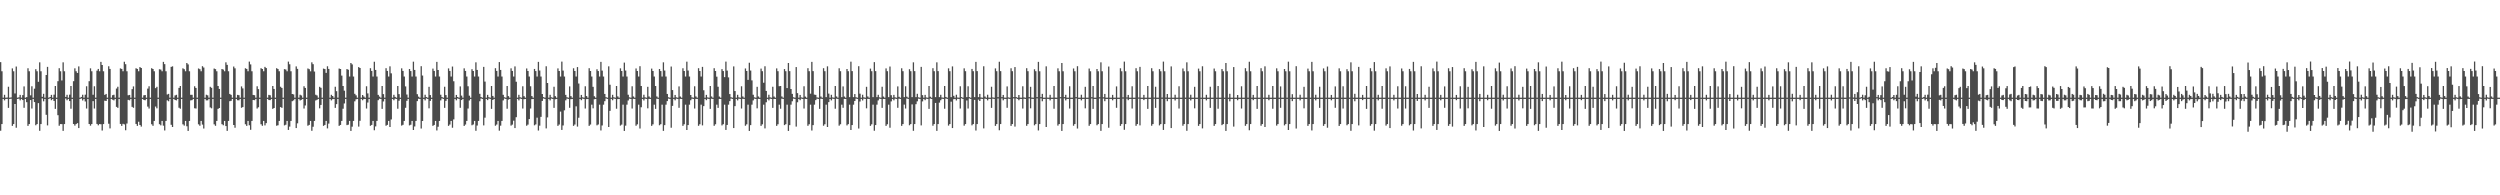 <?xml version="1.0" encoding="UTF-8"?>
<svg xmlns="http://www.w3.org/2000/svg" width="1920" height="150">
  <path d="M0 47.704h1v52.679H0zM1 54.712h1v40.576H1zM2 74.986h1v1.000H2zM3 72.812h1v4.275H3zM4 74.998h1v1.000H4zM5 74.913h1v1.000H5zM6 66.618h1v16.200H6zM7 74.991h1v1.000H7zM8 74.806h1v1.000H8zM9 52.526h1v44.163H9zM10 54.712h1v40.577H10zM11 71.789h1v8.063H11zM12 51.115h1v46.981H12zM13 74.990h1v1.000H13zM14 74.753h1v1.000H14zM15 72.845h1v4.235H15zM16 74.998h1v1.000H16zM17 73.060h1v3.805H17zM18 66.340h1v16.466H18zM19 74.991h1v1.000H19zM20 74.615h1v3.881H20zM21 52.414h1v44.270H21zM22 54.712h1v40.577H22zM23 73.220h1v3.634H23zM24 66.249h1v17.101H24zM25 74.991h1v1.000H25zM26 68.116h1v10.289H26zM27 53.132h1v43.076H27zM28 54.713h1v40.576H28zM29 62.805h1v16.419H29zM30 47.868h1v52.606H30zM31 54.712h1v40.576H31zM32 74.362h1v1.204H32zM33 72.054h1v5.770H33zM34 74.997h1v1.000H34zM35 57.607h1v30.554H35zM36 51.365h1v44.950H36zM37 74.991h1v1.000H37zM38 74.484h1v1.000H38zM39 72.835h1v4.116H39zM40 74.998h1v1.000H40zM41 72.716h1v4.784H41zM42 66.060h1v17.529H42zM43 74.991h1v1.000H43zM44 62.368h1v26.082H44zM45 52.383h1v44.167H45zM46 54.712h1v40.577H46zM47 61.795h1v33.537H47zM48 47.887h1v52.620H48zM49 54.713h1v40.575H49zM50 74.456h1v1.223H50zM51 72.822h1v4.190H51zM52 74.998h1v1.000H52zM53 72.690h1v4.926H53zM54 66.051h1v17.463H54zM55 74.991h1v1.000H55zM56 62.357h1v32.857H56zM57 52.457h1v43.999H57zM58 54.712h1v40.577H58zM59 55.992h1v38.589H59zM60 50.974h1v47.358H60zM61 74.992h1v1.000H61zM62 74.420h1v1.223H62zM63 72.765h1v4.381H63zM64 74.998h1v1.000H64zM65 72.705h1v5.217H65zM66 66.249h1v17.101H66zM67 74.991h1v1.000H67zM68 62.355h1v32.856H68zM69 52.499h1v44.006H69zM70 54.713h1v40.576H70zM71 72.747h1v4.905H71zM72 66.262h1v17.090H72zM73 74.991h1v1.000H73zM74 54.293h1v40.868H74zM75 52.956h1v43.312H75zM76 54.712h1v40.578H76zM77 47.538h1v47.886H77zM78 49.938h1v50.323H78zM79 54.712h1v40.575H79zM80 72.856h1v4.471H80zM81 72.155h1v5.409H81zM82 74.998h1v1.000H82zM83 50.876h1v44.143H83zM84 52.929h1v45.675H84zM85 74.991h1v1.000H85zM86 73.120h1v3.440H86zM87 72.776h1v4.326H87zM88 74.998h1v1.000H88zM89 68.008h1v14.047H89zM90 66.618h1v16.200H90zM91 74.992h1v1.000H91zM92 52.526h1v42.635H92zM93 52.956h1v43.733H93zM94 54.712h1v40.384H94zM95 47.412h1v48.105H95zM96 49.283h1v50.738H96zM97 54.711h1v40.155H97zM98 73.169h1v3.531H98zM99 72.914h1v4.136H99zM100 74.998h1v1.000H100zM101 68.474h1v13.613H101zM102 66.340h1v16.466H102zM103 74.992h1v1.000H103zM104 52.414h1v42.754H104zM105 52.941h1v43.743H105zM106 54.712h1v38.775H106zM107 51.522h1v44.490H107zM108 52.247h1v44.959H108zM109 74.991h1v1.000H109zM110 73.197h1v3.534H110zM111 72.965h1v4.054H111zM112 74.998h1v1.000H112zM113 68.064h1v13.828H113zM114 66.262h1v17.090H114zM115 74.991h1v1.000H115zM116 52.367h1v43.058H116zM117 52.973h1v43.664H117zM118 54.712h1v38.155H118zM119 67.676h1v14.130H119zM120 66.653h1v16.545H120zM121 74.991h1v1.000H121zM122 53.202h1v42.208H122zM123 53.433h1v42.838H123zM124 54.713h1v38.155H124zM125 47.500h1v49.014H125zM126 49.259h1v50.921H126zM127 54.712h1v38.156H127zM128 72.529h1v4.547H128zM129 72.077h1v5.685H129zM130 74.998h1v1.000H130zM131 51.345h1v44.505H131zM132 50.958h1v46.575H132zM133 74.992h1v1.000H133zM134 73.266h1v3.529H134zM135 72.816h1v4.272H135zM136 74.998h1v1.000H136zM137 67.497h1v15.235H137zM138 66.051h1v17.463H138zM139 74.991h1v1.000H139zM140 52.457h1v43.031H140zM141 53.158h1v43.298H141zM142 54.712h1v38.156H142zM143 48.371h1v48.585H143zM144 49.480h1v51.101H144zM145 54.713h1v38.155H145zM146 72.791h1v4.328H146zM147 72.822h1v4.087H147zM148 74.998h1v1.000H148zM149 66.249h1v16.896H149zM150 67.536h1v15.814H150zM151 74.991h1v1.000H151zM152 52.583h1v42.917H152zM153 53.130h1v43.443H153zM154 54.713h1v38.155H154zM155 50.823h1v44.861H155zM156 51.877h1v46.813H156zM157 74.991h1v1.000H157zM158 72.763h1v4.365H158zM159 73.225h1v3.841H159zM160 74.998h1v1.000H160zM161 66.653h1v15.858H161zM162 67.410h1v15.788H162zM163 74.991h1v1.000H163zM164 52.643h1v42.858H164zM165 53.082h1v43.526H165zM166 54.713h1v38.155H166zM167 66.060h1v17.529H167zM168 68.317h1v14.629H168zM169 74.991h1v1.000H169zM170 52.971h1v42.397H170zM171 53.450h1v42.753H171zM172 54.712h1v38.156H172zM173 47.887h1v48.936H173zM174 49.812h1v50.695H174zM175 54.713h1v38.155H175zM176 72.130h1v5.614H176zM177 72.845h1v4.586H177zM178 74.998h1v1.000H178zM179 51.115h1v44.871H179zM180 52.465h1v45.631H180zM181 74.991h1v1.000H181zM182 72.845h1v4.138H182zM183 73.115h1v3.965H183zM184 74.998h1v1.000H184zM185 66.340h1v16.466H185zM186 67.894h1v14.333H186zM187 74.992h1v1.000H187zM188 52.414h1v43.046H188zM189 52.941h1v43.743H189zM190 54.712h1v38.156H190zM191 47.313h1v48.904H191zM192 49.436h1v50.270H192zM193 54.711h1v38.156H193zM194 72.905h1v3.898H194zM195 73.133h1v3.822H195zM196 74.998h1v1.000H196zM197 66.262h1v17.090H197zM198 68.439h1v13.963H198zM199 74.991h1v1.000H199zM200 52.367h1v43.058H200zM201 52.973h1v43.664H201zM202 54.712h1v38.155H202zM203 51.365h1v44.950H203zM204 52.261h1v42.313H204zM205 74.991h1v1.000H205zM206 72.872h1v3.958H206zM207 73.160h1v3.744H207zM208 74.998h1v1.000H208zM209 66.060h1v17.529H209zM210 68.317h1v14.629H210zM211 74.991h1v1.000H211zM212 52.383h1v44.167H212zM213 53.046h1v43.140H213zM214 54.712h1v38.156H214zM215 66.618h1v15.591H215zM216 67.530h1v15.287H216zM217 74.992h1v1.000H217zM218 53.070h1v43.231H218zM219 53.384h1v42.408H219zM220 54.712h1v38.156H220zM221 47.328h1v52.473H221zM222 49.362h1v47.883H222zM223 54.711h1v38.156H223zM224 72.168h1v5.565H224zM225 72.523h1v4.581H225zM226 74.998h1v1.000H226zM227 50.974h1v47.358H227zM228 52.867h1v41.865H228zM229 74.992h1v1.000H229zM230 72.765h1v4.381H230zM231 73.329h1v3.339H231zM232 74.998h1v1.000H232zM233 66.249h1v17.101H233zM234 67.536h1v13.481H234zM235 74.991h1v1.000H235zM236 52.583h1v43.990H236zM237 53.130h1v42.779H237zM238 54.764h1v38.104H238zM239 47.868h1v52.606H239zM240 49.297h1v48.021H240zM241 54.920h1v37.948H241zM242 72.759h1v4.390H242zM243 73.310h1v3.341H243zM244 74.998h1v1.000H244zM245 66.653h1v16.545H245zM246 67.410h1v13.194H246zM247 74.991h1v1.000H247zM248 52.703h1v43.949H248zM249 53.019h1v42.920H249zM250 55.980h1v36.888H250zM251 50.876h1v47.728H251zM252 52.929h1v41.999H252zM253 74.991h1v1.000H253zM254 72.812h1v4.275H254zM255 73.715h1v2.484H255zM256 74.998h1v1.000H256zM257 66.618h1v16.200H257zM258 70.059h1v9.896H258zM259 74.992h1v1.000H259zM260 52.628h1v44.043H260zM261 52.989h1v42.956H261zM262 58.069h1v34.799H262zM263 66.051h1v17.463H263zM264 69.624h1v9.826H264zM265 74.991h1v1.000H265zM266 53.032h1v43.085H266zM267 53.534h1v42.193H267zM268 58.802h1v34.066H268zM269 48.371h1v52.210H269zM270 49.480h1v47.795H270zM271 58.803h1v34.065H271zM272 72.063h1v5.758H272zM273 73.199h1v3.093H273zM274 74.998h1v1.000H274zM275 51.522h1v45.684H275zM276 52.247h1v40.549H276zM277 74.991h1v1.000H277zM278 72.965h1v4.054H278zM279 74.127h1v1.958H279zM280 74.998h1v1.000H280zM281 66.262h1v17.090H281zM282 71.715h1v7.046H282zM283 74.991h1v1.000H283zM284 52.367h1v44.270H284zM285 54.501h1v41.424H285zM286 58.803h1v34.064H286zM287 47.399h1v52.632H287zM288 53.704h1v43.371H288zM289 58.802h1v34.066H289zM290 72.835h1v4.116H290zM291 74.165h1v1.678H291zM292 74.998h1v1.000H292zM293 66.060h1v17.529H293zM294 72.288h1v5.657H294zM295 74.991h1v1.000H295zM296 52.383h1v44.167H296zM297 54.492h1v41.393H297zM298 58.802h1v34.065H298zM299 50.958h1v46.575H299zM300 56.337h1v35.437H300zM301 74.992h1v1.000H301zM302 72.822h1v4.190H302zM303 74.379h1v1.387H303zM304 74.998h1v1.000H304zM305 66.051h1v17.463H305zM306 72.274h1v5.107H306zM307 74.994h1v1.000H307zM308 52.457h1v43.999H308zM309 54.485h1v41.380H309zM310 58.802h1v34.066H310zM311 66.340h1v16.466H311zM312 72.601h1v4.807H312zM313 74.996h1v1.000H313zM314 52.988h1v43.312H314zM315 54.561h1v41.227H315zM316 58.804h1v34.063H316zM317 47.346h1v52.517H317zM318 53.717h1v43.414H318zM319 58.802h1v34.065H319zM320 72.326h1v5.327H320zM321 74.220h1v1.603H321zM322 75.000h1v1.000H322zM323 50.823h1v47.866H323zM324 57.990h1v34.940H324zM325 74.997h1v1.000H325zM326 72.763h1v4.365H326zM327 74.534h1v1.048H327zM328 75.000h1v1.000H328zM329 66.653h1v16.545H329zM330 73.034h1v4.445H330zM331 74.997h1v1.000H331zM332 52.703h1v43.949H332zM333 54.478h1v41.461H333zM334 58.803h1v34.065H334zM335 47.500h1v52.680H335zM336 53.767h1v43.541H336zM337 58.804h1v34.063H337zM338 72.776h1v4.326H338zM339 74.527h1v1.067H339zM340 75.000h1v1.000H340zM341 66.618h1v16.200H341zM342 73.033h1v4.435H342zM343 74.999h1v1.000H343zM344 52.526h1v44.163H344zM345 54.483h1v41.151H345zM346 58.804h1v34.064H346zM347 51.115h1v46.981H347zM348 62.435h1v29.285H348zM349 75.000h1v1.000H349zM350 72.914h1v4.136H350zM351 74.509h1v1.111H351zM352 75.000h1v1.000H352zM353 66.340h1v16.466H353zM354 73.446h1v3.414H354zM355 75.000h1v1.000H355zM356 52.475h1v44.217H356zM357 54.487h1v41.141H357zM358 58.804h1v34.063H358zM359 66.249h1v17.101H359zM360 73.450h1v3.699H360zM361 75.000h1v1.000H361zM362 53.132h1v43.076H362zM363 54.545h1v41.035H363zM364 58.802h1v34.066H364zM365 47.868h1v52.606H365zM366 53.722h1v42.679H366zM367 58.804h1v34.064H367zM368 72.060h1v5.737H368zM369 74.565h1v1.049H369zM370 75.000h1v1.000H370zM371 51.365h1v44.950H371zM372 62.695h1v27.699H372zM373 75.000h1v1.000H373zM374 72.872h1v4.032H374zM375 74.649h1v1.000H375zM376 75.000h1v1.000H376zM377 66.060h1v17.529H377zM378 73.668h1v3.072H378zM379 75.000h1v1.000H379zM380 52.383h1v44.167H380zM381 54.492h1v41.172H381zM382 58.802h1v34.065H382zM383 47.654h1v52.720H383zM384 53.684h1v42.817H384zM385 58.802h1v34.066H385zM386 72.816h1v4.272H386zM387 74.696h1v1.000H387zM388 75.000h1v1.000H388zM389 66.051h1v17.463H389zM390 73.809h1v2.696H390zM391 75.000h1v1.000H391zM392 52.457h1v43.999H392zM393 54.485h1v41.193H393zM394 58.802h1v33.889H394zM395 50.974h1v47.358H395zM396 62.771h1v27.220H396zM397 75.000h1v1.000H397zM398 72.791h1v4.328H398zM399 74.695h1v1.000H399zM400 75.000h1v1.000H400zM401 66.249h1v17.101H401zM402 73.862h1v2.314H402zM403 75.000h1v1.000H403zM404 52.583h1v43.990H404zM405 54.529h1v41.148H405zM406 58.802h1v32.632H406zM407 66.262h1v17.090H407zM408 73.780h1v2.364H408zM409 75.000h1v1.000H409zM410 52.956h1v43.312H410zM411 54.587h1v40.966H411zM412 58.803h1v31.568H412zM413 47.538h1v52.723H413zM414 54.162h1v42.334H414zM415 58.802h1v30.937H415zM416 72.204h1v5.298H416zM417 74.619h1v1.000H417zM418 75.000h1v1.000H418zM419 50.876h1v47.728H419zM420 63.731h1v26.413H420zM421 75.000h1v1.000H421zM422 72.812h1v4.275H422zM423 74.716h1v1.000H423zM424 75.000h1v1.000H424zM425 66.618h1v16.200H425zM426 73.862h1v2.360H426zM427 75.000h1v1.000H427zM428 52.526h1v44.163H428zM429 54.536h1v41.098H429zM430 58.804h1v26.883H430zM431 47.328h1v52.473H431zM432 54.211h1v42.164H432zM433 58.803h1v25.922H433zM434 72.845h1v4.235H434zM435 74.723h1v1.000H435zM436 75.000h1v1.000H436zM437 66.340h1v16.466H437zM438 73.807h1v2.376H438zM439 75.000h1v1.000H439zM440 52.414h1v44.270H440zM441 54.546h1v41.072H441zM442 58.804h1v22.866H442zM443 51.522h1v45.684H443zM444 64.166h1v26.258H444zM445 75.000h1v1.000H445zM446 72.905h1v4.050H446zM447 74.716h1v1.000H447zM448 75.000h1v1.000H448zM449 66.262h1v17.090H449zM450 73.780h1v2.364H450zM451 75.000h1v1.000H451zM452 52.388h1v44.283H452zM453 54.551h1v41.068H453zM454 58.803h1v21.587H454zM455 66.653h1v16.545H455zM456 73.938h1v2.281H456zM457 75.000h1v1.000H457zM458 53.202h1v43.068H458zM459 54.573h1v40.996H459zM460 58.803h1v21.588H460zM461 47.500h1v52.680H461zM462 54.206h1v42.144H462zM463 58.804h1v21.587H463zM464 72.125h1v5.617H464zM465 74.627h1v1.000H465zM466 75.000h1v1.000H466zM467 50.958h1v46.575H467zM468 65.094h1v20.075H468zM469 75.000h1v1.000H469zM470 72.822h1v4.190H470zM471 74.699h1v1.000H471zM472 75.000h1v1.000H472zM473 66.051h1v17.463H473zM474 74.022h1v2.098H474zM475 75.000h1v1.000H475zM476 52.457h1v43.999H476zM477 54.531h1v41.146H477zM478 58.802h1v21.589H478zM479 48.057h1v52.499H479zM480 54.155h1v42.332H480zM481 58.802h1v21.589H481zM482 72.765h1v4.381H482zM483 74.770h1v1.000H483zM484 75.000h1v1.000H484zM485 66.249h1v17.101H485zM486 74.074h1v1.811H486zM487 75.000h1v1.000H487zM488 52.583h1v43.990H488zM489 54.529h1v40.941H489zM490 58.802h1v21.589H490zM491 50.823h1v47.866H491zM492 66.071h1v16.330H492zM493 75.000h1v1.000H493zM494 72.759h1v4.390H494zM495 74.770h1v1.000H495zM496 75.000h1v1.000H496zM497 66.653h1v16.545H497zM498 74.084h1v1.850H498zM499 75.000h1v1.000H499zM500 52.703h1v43.949H500zM501 54.530h1v40.932H501zM502 58.803h1v21.588H502zM503 66.060h1v17.529H503zM504 74.077h1v1.771H504zM505 75.000h1v1.000H505zM506 52.971h1v43.232H506zM507 54.579h1v40.802H507zM508 58.802h1v21.588H508zM509 47.887h1v52.620H509zM510 54.154h1v41.960H510zM511 58.802h1v21.589H511zM512 72.137h1v5.507H512zM513 74.708h1v1.000H513zM514 75.000h1v1.000H514zM515 51.115h1v46.981H515zM516 69.161h1v12.163H516zM517 75.000h1v1.000H517zM518 72.914h1v4.136H518zM519 74.771h1v1.000H519zM520 75.000h1v1.000H520zM521 66.340h1v16.466H521zM522 74.125h1v1.829H522zM523 75.000h1v1.000H523zM524 52.414h1v44.270H524zM525 54.546h1v40.871H525zM526 58.804h1v21.587H526zM527 47.346h1v52.517H527zM528 54.181h1v41.857H528zM529 58.802h1v21.588H529zM530 72.965h1v4.054H530zM531 74.773h1v1.000H531zM532 75.000h1v1.000H532zM533 66.262h1v17.090H533zM534 74.092h1v1.824H534zM535 75.000h1v1.000H535zM536 52.367h1v44.270H536zM537 54.547h1v40.879H537zM538 58.803h1v21.588H538zM539 51.365h1v44.950H539zM540 69.319h1v12.192H540zM541 75.000h1v1.000H541zM542 72.835h1v4.116H542zM543 74.782h1v1.000H543zM544 75.000h1v1.000H544zM545 66.060h1v17.529H545zM546 74.077h1v1.771H546zM547 75.000h1v1.000H547zM548 52.366h1v44.243H548zM549 54.543h1v40.893H549zM550 58.894h1v21.497H550zM551 66.618h1v16.200H551zM552 74.114h1v1.847H552zM553 75.000h1v1.000H553zM554 53.070h1v43.231H554zM555 54.578h1v40.795H555zM556 59.215h1v21.175H556zM557 47.328h1v52.473H557zM558 54.211h1v41.743H558zM559 59.443h1v20.948H559zM560 72.258h1v5.435H560zM561 74.700h1v1.000H561zM562 75.000h1v1.000H562zM563 50.974h1v47.358H563zM564 69.946h1v11.570H564zM565 75.000h1v1.000H565zM566 72.791h1v4.328H566zM567 74.772h1v1.000H567zM568 75.000h1v1.000H568zM569 66.249h1v17.101H569zM570 74.074h1v1.801H570zM571 75.000h1v1.000H571zM572 52.583h1v43.990H572zM573 54.529h1v40.941H573zM574 61.330h1v19.061H574zM575 48.194h1v52.368H575zM576 54.164h1v41.926H576zM577 61.755h1v18.636H577zM578 72.763h1v4.365H578zM579 74.772h1v1.000H579zM580 75.000h1v1.000H580zM581 66.653h1v16.545H581zM582 74.084h1v1.850H582zM583 75.000h1v1.000H583zM584 52.703h1v43.949H584zM585 54.689h1v40.774H585zM586 63.545h1v16.846H586zM587 50.876h1v47.728H587zM588 69.858h1v8.682H588zM589 75.000h1v1.000H589zM590 72.776h1v4.326H590zM591 74.770h1v1.000H591zM592 75.000h1v1.000H592zM593 66.618h1v16.200H593zM594 74.114h1v1.847H594zM595 75.000h1v1.000H595zM596 52.526h1v44.163H596zM597 54.689h1v40.755H597zM598 66.199h1v14.192H598zM599 66.051h1v17.463H599zM600 74.085h1v1.701H600zM601 75.000h1v1.000H601zM602 53.032h1v43.085H602zM603 54.698h1v40.694H603zM604 67.624h1v12.767H604zM605 48.371h1v52.210H605zM606 54.625h1v41.478H606zM607 68.349h1v12.042H607zM608 72.097h1v5.688H608zM609 74.721h1v1.000H609zM610 75.000h1v1.000H610zM611 51.522h1v45.684H611zM612 71.527h1v7.006H612zM613 75.000h1v1.000H613zM614 72.905h1v4.050H614zM615 74.779h1v1.000H615zM616 75.000h1v1.000H616zM617 66.262h1v17.090H617zM618 74.171h1v1.745H618zM619 75.000h1v1.000H619zM620 52.367h1v44.270H620zM621 54.693h1v40.733H621zM622 71.940h1v8.450H622zM623 47.538h1v52.723H623zM624 54.624h1v41.468H624zM625 72.631h1v7.760H625zM626 72.872h1v4.032H626zM627 74.783h1v1.000H627zM628 75.000h1v1.000H628zM629 66.060h1v17.529H629zM630 74.117h1v1.730H630zM631 75.000h1v1.000H631zM632 52.383h1v44.167H632zM633 54.692h1v40.758H633zM634 74.578h1v5.813H634zM635 50.958h1v46.575H635zM636 71.905h1v6.554H636zM637 75.000h1v1.000H637zM638 72.816h1v4.272H638zM639 74.793h1v1.000H639zM640 75.000h1v1.000H640zM641 66.051h1v17.463H641zM642 74.085h1v1.701H642zM643 75.000h1v1.000H643zM644 52.404h1v44.102H644zM645 54.691h1v40.766H645zM646 74.589h1v5.801H646zM647 66.340h1v16.466H647zM648 74.162h1v1.793H648zM649 75.000h1v1.000H649zM650 52.988h1v43.312H650zM651 54.697h1v40.653H651zM652 74.589h1v5.802H652zM653 47.346h1v52.517H653zM654 54.628h1v41.410H654zM655 74.589h1v5.801H655zM656 72.246h1v5.322H656zM657 74.710h1v1.000H657zM658 75.000h1v1.000H658zM659 50.823h1v47.866H659zM660 71.931h1v6.058H660zM661 75.000h1v1.000H661zM662 72.759h1v4.390H662zM663 74.776h1v1.000H663zM664 75.000h1v1.000H664zM665 66.653h1v16.545H665zM666 74.084h1v1.850H666zM667 75.000h1v1.000H667zM668 52.703h1v43.949H668zM669 54.689h1v40.774H669zM670 74.589h1v5.802H670zM671 47.704h1v52.679H671zM672 54.631h1v41.403H672zM673 74.589h1v5.802H673zM674 72.812h1v4.275H674zM675 74.769h1v1.000H675zM676 75.000h1v1.000H676zM677 66.618h1v16.200H677zM678 74.114h1v1.847H678zM679 75.000h1v1.000H679zM680 52.526h1v44.163H680zM681 54.689h1v40.755H681zM682 74.589h1v5.802H682zM683 51.115h1v46.981H683zM684 73.125h1v4.769H684zM685 75.000h1v1.000H685zM686 72.845h1v4.235H686zM687 74.769h1v1.000H687zM688 75.000h1v1.000H688zM689 66.340h1v16.466H689zM690 74.363h1v1.415H690zM691 75.000h1v1.000H691zM692 52.414h1v44.270H692zM693 54.691h1v40.598H693zM694 74.589h1v5.758H694zM695 66.249h1v17.101H695zM696 74.253h1v1.421H696zM697 75.000h1v1.000H697zM698 53.132h1v43.076H698zM699 54.696h1v40.593H699zM700 74.589h1v5.573H700zM701 47.868h1v52.606H701zM702 54.629h1v40.660H702zM703 74.589h1v5.436H703zM704 72.054h1v5.770H704zM705 74.759h1v1.000H705zM706 75.000h1v1.000H706zM707 51.365h1v44.950H707zM708 73.052h1v4.826H708zM709 75.000h1v1.000H709zM710 72.835h1v4.116H710zM711 74.841h1v1.000H711zM712 75.000h1v1.000H712zM713 66.060h1v17.529H713zM714 74.277h1v1.471H714zM715 75.000h1v1.000H715zM716 52.383h1v44.167H716zM717 54.692h1v40.597H717zM718 74.589h1v4.442H718zM719 47.887h1v52.620H719zM720 54.623h1v40.667H720zM721 74.589h1v4.206H721zM722 72.822h1v4.190H722zM723 74.849h1v1.000H723zM724 75.000h1v1.000H724zM725 66.051h1v17.463H725zM726 74.445h1v1.238H726zM727 75.000h1v1.000H727zM728 52.457h1v43.999H728zM729 54.690h1v40.599H729zM730 74.589h1v3.481H730zM731 50.974h1v47.358H731zM732 73.563h1v2.641H732zM733 75.000h1v1.000H733zM734 72.765h1v4.381H734zM735 74.892h1v1.000H735zM736 75.000h1v1.000H736zM737 66.249h1v17.101H737zM738 74.529h1v1.000H738zM739 75.000h1v1.000H739zM740 52.499h1v44.006H740zM741 54.690h1v40.599H741zM742 74.589h1v2.577H742zM743 66.262h1v17.090H743zM744 74.600h1v1.000H744zM745 75.000h1v1.000H745zM746 52.956h1v43.312H746zM747 54.698h1v40.591H747zM748 74.589h1v2.116H748zM749 47.538h1v52.723H749zM750 54.624h1v40.666H750zM751 74.589h1v1.916H751zM752 72.155h1v5.409H752zM753 74.872h1v1.000H753zM754 75.000h1v1.000H754zM755 50.876h1v47.728H755zM756 74.129h1v1.639H756zM757 75.000h1v1.000H757zM758 72.776h1v4.326H758zM759 74.938h1v1.000H759zM760 75.000h1v1.000H760zM761 66.618h1v16.200H761zM762 74.786h1v1.000H762zM763 75.000h1v1.000H763zM764 52.526h1v44.163H764zM765 54.689h1v40.600H765zM766 74.589h1v1.069H766zM767 47.412h1v52.609H767zM768 54.639h1v40.650H768zM769 74.589h1v1.000H769zM770 72.914h1v4.136H770zM771 74.949h1v1.000H771zM772 75.000h1v1.000H772zM773 66.340h1v16.466H773zM774 74.783h1v1.000H774zM775 75.000h1v1.000H775zM776 52.414h1v44.270H776zM777 54.691h1v40.598H777zM778 74.589h1v1.000H778zM779 51.522h1v45.684H779zM780 74.574h1v1.000H780zM781 75.000h1v1.000H781zM782 72.965h1v4.054H782zM783 74.956h1v1.000H783zM784 75.000h1v1.000H784zM785 66.262h1v17.090H785zM786 74.808h1v1.000H786zM787 75.000h1v1.000H787zM788 52.367h1v44.270H788zM789 54.693h1v40.596H789zM790 74.589h1v1.000H790zM791 66.653h1v16.545H791zM792 74.902h1v1.000H792zM793 75.000h1v1.000H793zM794 53.202h1v43.068H794zM795 54.696h1v40.593H795zM796 74.589h1v1.000H796zM797 47.500h1v52.680H797zM798 54.711h1v40.578H798zM799 74.589h1v1.000H799zM800 72.077h1v5.685H800zM801 74.984h1v1.000H801zM802 75.000h1v1.000H802zM803 50.958h1v46.575H803zM804 74.955h1v1.000H804zM805 75.000h1v1.000H805zM806 72.816h1v4.272H806zM807 74.992h1v1.000H807zM808 75.000h1v1.000H808zM809 66.051h1v17.463H809zM810 74.966h1v1.000H810zM811 75.000h1v1.000H811zM812 52.457h1v43.999H812zM813 54.711h1v40.577H813zM814 74.589h1v1.000H814zM815 48.371h1v52.210H815zM816 54.711h1v40.579H816zM817 74.589h1v1.000H817zM818 72.791h1v4.328H818zM819 74.995h1v1.000H819zM820 75.000h1v1.000H820zM821 66.249h1v17.101H821zM822 74.989h1v1.000H822zM823 75.000h1v1.000H823zM824 52.583h1v43.990H824zM825 54.711h1v40.577H825zM826 74.594h1v1.000H826zM827 50.823h1v47.866H827zM828 74.989h1v1.000H828zM829 75.000h1v1.000H829zM830 72.763h1v4.365H830zM831 74.998h1v1.000H831zM832 75.000h1v1.000H832zM833 66.653h1v16.545H833zM834 74.990h1v1.000H834zM835 75.000h1v1.000H835zM836 52.643h1v43.965H836zM837 54.711h1v40.578H837zM838 74.629h1v1.000H838zM839 66.060h1v17.529H839zM840 74.989h1v1.000H840zM841 75.000h1v1.000H841zM842 52.971h1v43.232H842zM843 54.711h1v40.578H843zM844 74.660h1v1.000H844zM845 47.887h1v52.620H845zM846 54.711h1v40.579H846zM847 74.676h1v1.000H847zM848 72.130h1v5.614H848zM849 74.997h1v1.000H849zM850 75.000h1v1.000H850zM851 51.115h1v46.981H851zM852 74.989h1v1.000H852zM853 75.000h1v1.000H853zM854 72.845h1v4.235H854zM855 74.998h1v1.000H855zM856 75.000h1v1.000H856zM857 66.340h1v16.466H857zM858 74.990h1v1.000H858zM859 75.000h1v1.000H859zM860 52.414h1v44.270H860zM861 54.711h1v40.578H861zM862 74.762h1v1.000H862zM863 47.313h1v52.392H863zM864 54.711h1v40.579H864zM865 74.777h1v1.000H865zM866 72.905h1v4.050H866zM867 74.998h1v1.000H867zM868 75.000h1v1.000H868zM869 66.262h1v17.090H869zM870 74.989h1v1.000H870zM871 75.000h1v1.000H871zM872 52.367h1v44.270H872zM873 54.711h1v40.578H873zM874 74.828h1v1.000H874zM875 51.365h1v44.950H875zM876 74.990h1v1.000H876zM877 75.000h1v1.000H877zM878 72.872h1v4.032H878zM879 74.998h1v1.000H879zM880 75.000h1v1.000H880zM881 66.060h1v17.529H881zM882 74.989h1v1.000H882zM883 75.000h1v1.000H883zM884 52.383h1v44.167H884zM885 54.711h1v40.578H885zM886 74.886h1v1.000H886zM887 66.618h1v16.200H887zM888 74.990h1v1.000H888zM889 75.000h1v1.000H889zM890 53.070h1v43.231H890zM891 54.711h1v40.578H891zM892 74.912h1v1.000H892zM893 47.328h1v52.473H893zM894 54.711h1v40.579H894zM895 74.923h1v1.000H895zM896 72.168h1v5.565H896zM897 74.997h1v1.000H897zM898 75.000h1v1.000H898zM899 50.974h1v47.358H899zM900 74.990h1v1.000H900zM901 75.000h1v1.000H901zM902 72.765h1v4.381H902zM903 74.998h1v1.000H903zM904 75.000h1v1.000H904zM905 66.249h1v17.101H905zM906 74.989h1v1.000H906zM907 75.000h1v1.000H907zM908 52.583h1v43.990H908zM909 54.711h1v40.577H909zM910 74.969h1v1.000H910zM911 47.868h1v52.606H911zM912 54.711h1v40.578H912zM913 74.976h1v1.000H913zM914 72.759h1v4.390H914zM915 74.998h1v1.000H915zM916 75.000h1v1.000H916zM917 66.653h1v16.545H917zM918 74.990h1v1.000H918zM919 75.000h1v1.000H919zM920 52.703h1v43.949H920zM921 54.711h1v40.578H921zM922 74.994h1v1.000H922zM923 50.876h1v47.728H923zM924 74.989h1v1.000H924zM925 75.000h1v1.000H925zM926 72.812h1v4.275H926zM927 74.998h1v1.000H927zM928 75.000h1v1.000H928zM929 66.618h1v16.200H929zM930 74.990h1v1.000H930zM931 75.000h1v1.000H931zM932 52.628h1v44.043H932zM933 54.711h1v40.578H933zM934 74.998h1v1.000H934zM935 66.051h1v17.463H935zM936 74.989h1v1.000H936zM937 75.000h1v1.000H937zM938 53.032h1v43.085H938zM939 54.711h1v40.577H939zM940 74.998h1v1.000H940zM941 48.371h1v52.210H941zM942 54.711h1v40.577H942zM943 74.998h1v1.000H943zM944 72.063h1v5.758H944zM945 74.997h1v1.000H945zM946 75.000h1v1.000H946zM947 51.522h1v45.684H947zM948 74.989h1v1.000H948zM949 75.000h1v1.000H949zM950 72.965h1v4.054H950zM951 74.998h1v1.000H951zM952 75.000h1v1.000H952zM953 66.262h1v17.090H953zM954 74.989h1v1.000H954zM955 75.000h1v1.000H955zM956 52.367h1v44.270H956zM957 54.711h1v40.578H957zM958 74.998h1v1.000H958zM959 47.399h1v52.632H959zM960 54.711h1v40.576H960zM961 74.998h1v1.000H961zM962 72.835h1v4.116H962zM963 74.998h1v1.000H963zM964 75.000h1v1.000H964zM965 66.060h1v17.529H965zM966 74.989h1v1.000H966zM967 75.000h1v1.000H967zM968 52.383h1v44.167H968zM969 54.711h1v40.578H969zM970 74.998h1v1.000H970zM971 50.958h1v46.575H971zM972 74.990h1v1.000H972zM973 75.000h1v1.000H973zM974 72.822h1v4.190H974zM975 74.998h1v1.000H975zM976 75.000h1v1.000H976zM977 66.051h1v17.463H977zM978 74.989h1v1.000H978zM979 75.000h1v1.000H979zM980 52.457h1v43.999H980zM981 54.711h1v40.577H981zM982 74.998h1v1.000H982zM983 66.340h1v16.466H983zM984 74.990h1v1.000H984zM985 75.000h1v1.000H985zM986 52.988h1v43.312H986zM987 54.711h1v40.578H987zM988 74.998h1v1.000H988zM989 47.346h1v52.517H989zM990 54.711h1v40.576H990zM991 74.998h1v1.000H991zM992 72.326h1v5.327H992zM993 74.997h1v1.000H993zM994 75.000h1v1.000H994zM995 50.823h1v47.866H995zM996 74.989h1v1.000H996zM997 75.000h1v1.000H997zM998 72.763h1v4.365H998zM999 74.998h1v1.000H999zM1000 75.000h1v1.000H1000zM1001 66.653h1v16.545H1001zM1002 74.990h1v1.000H1002zM1003 75.000h1v1.000H1003zM1004 52.703h1v43.949H1004zM1005 54.711h1v40.578H1005zM1006 74.998h1v1.000H1006zM1007 47.500h1v52.680H1007zM1008 54.711h1v40.577H1008zM1009 74.998h1v1.000H1009zM1010 72.776h1v4.326H1010zM1011 74.998h1v1.000H1011zM1012 75.000h1v1.000H1012zM1013 66.618h1v16.200H1013zM1014 74.990h1v1.000H1014zM1015 75.000h1v1.000H1015zM1016 52.526h1v44.163H1016zM1017 54.711h1v40.578H1017zM1018 74.998h1v1.000H1018zM1019 51.115h1v46.981H1019zM1020 74.989h1v1.000H1020zM1021 75.000h1v1.000H1021zM1022 72.914h1v4.136H1022zM1023 74.998h1v1.000H1023zM1024 75.000h1v1.000H1024zM1025 66.340h1v16.466H1025zM1026 74.990h1v1.000H1026zM1027 75.000h1v1.000H1027zM1028 52.475h1v44.217H1028zM1029 54.711h1v40.578H1029zM1030 74.998h1v1.000H1030zM1031 66.249h1v17.101H1031zM1032 74.989h1v1.000H1032zM1033 75.000h1v1.000H1033zM1034 53.132h1v43.076H1034zM1035 54.711h1v40.577H1035zM1036 74.998h1v1.000H1036zM1037 47.868h1v52.606H1037zM1038 54.711h1v40.577H1038zM1039 74.998h1v1.000H1039zM1040 72.060h1v5.737H1040zM1041 74.997h1v1.000H1041zM1042 75.000h1v1.000H1042zM1043 51.365h1v44.950H1043zM1044 74.990h1v1.000H1044zM1045 75.000h1v1.000H1045zM1046 72.872h1v4.032H1046zM1047 74.998h1v1.000H1047zM1048 75.000h1v1.000H1048zM1049 66.060h1v17.529H1049zM1050 74.989h1v1.000H1050zM1051 75.000h1v1.000H1051zM1052 52.383h1v44.167H1052zM1053 54.711h1v40.578H1053zM1054 74.998h1v1.000H1054zM1055 47.654h1v52.720H1055zM1056 54.712h1v40.575H1056zM1057 74.998h1v1.000H1057zM1058 72.816h1v4.272H1058zM1059 74.998h1v1.000H1059zM1060 75.000h1v1.000H1060zM1061 66.051h1v17.463H1061zM1062 74.989h1v1.000H1062zM1063 75.000h1v1.000H1063zM1064 52.457h1v43.999H1064zM1065 54.712h1v40.577H1065zM1066 74.998h1v1.000H1066zM1067 50.974h1v47.358H1067zM1068 74.990h1v1.000H1068zM1069 75.000h1v1.000H1069zM1070 72.791h1v4.328H1070zM1071 74.998h1v1.000H1071zM1072 75.000h1v1.000H1072zM1073 66.249h1v17.101H1073zM1074 74.989h1v1.000H1074zM1075 75.000h1v1.000H1075zM1076 52.583h1v43.990H1076zM1077 54.713h1v40.576H1077zM1078 74.998h1v1.000H1078zM1079 66.262h1v17.090H1079zM1080 74.989h1v1.000H1080zM1081 75.000h1v1.000H1081zM1082 52.956h1v43.312H1082zM1083 54.712h1v40.578H1083zM1084 74.998h1v1.000H1084zM1085 47.538h1v52.723H1085zM1086 54.712h1v40.575H1086zM1087 74.998h1v1.000H1087zM1088 72.204h1v5.298H1088zM1089 74.997h1v1.000H1089zM1090 75.000h1v1.000H1090zM1091 50.876h1v47.728H1091zM1092 74.989h1v1.000H1092zM1093 75.000h1v1.000H1093zM1094 72.812h1v4.275H1094zM1095 74.998h1v1.000H1095zM1096 75.000h1v1.000H1096zM1097 66.618h1v16.200H1097zM1098 74.990h1v1.000H1098zM1099 75.000h1v1.000H1099zM1100 52.526h1v44.163H1100zM1101 54.712h1v40.577H1101zM1102 74.998h1v1.000H1102zM1103 47.328h1v52.473H1103zM1104 54.711h1v40.576H1104zM1105 74.998h1v1.000H1105zM1106 72.845h1v4.235H1106zM1107 74.998h1v1.000H1107zM1108 75.000h1v1.000H1108zM1109 66.340h1v16.466H1109zM1110 74.990h1v1.000H1110zM1111 75.000h1v1.000H1111zM1112 52.414h1v44.270H1112zM1113 54.712h1v40.577H1113zM1114 74.998h1v1.000H1114zM1115 51.522h1v45.684H1115zM1116 74.989h1v1.000H1116zM1117 75.000h1v1.000H1117zM1118 72.905h1v4.050H1118zM1119 74.998h1v1.000H1119zM1120 75.000h1v1.000H1120zM1121 66.262h1v17.090H1121zM1122 74.989h1v1.000H1122zM1123 75.000h1v1.000H1123zM1124 52.388h1v44.283H1124zM1125 54.712h1v40.578H1125zM1126 74.999h1v1.000H1126zM1127 66.653h1v16.545H1127zM1128 74.990h1v1.000H1128zM1129 75.000h1v1.000H1129zM1130 53.202h1v43.068H1130zM1131 54.713h1v40.576H1131zM1132 74.999h1v1.000H1132zM1133 47.500h1v52.680H1133zM1134 54.712h1v40.576H1134zM1135 75.000h1v1.000H1135zM1136 72.125h1v5.617H1136zM1137 74.997h1v1.000H1137zM1138 75.000h1v1.000H1138zM1139 50.958h1v46.575H1139zM1140 74.990h1v1.000H1140zM1141 75.000h1v1.000H1141zM1142 72.822h1v4.190H1142zM1143 74.998h1v1.000H1143zM1144 75.000h1v1.000H1144zM1145 66.051h1v17.463H1145zM1146 74.989h1v1.000H1146zM1147 75.000h1v1.000H1147zM1148 52.457h1v43.999H1148zM1149 54.712h1v40.577H1149zM1150 75.000h1v1.000H1150zM1151 48.057h1v52.499H1151zM1152 54.713h1v40.575H1152zM1153 75.000h1v1.000H1153zM1154 72.765h1v4.381H1154zM1155 74.998h1v1.000H1155zM1156 75.000h1v1.000H1156zM1157 66.249h1v17.101H1157zM1158 74.989h1v1.000H1158zM1159 75.000h1v1.000H1159zM1160 52.583h1v43.990H1160zM1161 54.713h1v40.576H1161zM1162 75.000h1v1.000H1162zM1163 50.823h1v47.866H1163zM1164 74.989h1v1.000H1164zM1165 75.000h1v1.000H1165zM1166 72.759h1v4.390H1166zM1167 74.998h1v1.000H1167zM1168 75.000h1v1.000H1168zM1169 66.653h1v16.545H1169zM1170 74.990h1v1.000H1170zM1171 75.000h1v1.000H1171zM1172 52.703h1v43.949H1172zM1173 54.713h1v40.576H1173zM1174 75.000h1v1.000H1174zM1175 66.060h1v17.529H1175zM1176 74.989h1v1.000H1176zM1177 75.000h1v1.000H1177zM1178 52.971h1v43.232H1178zM1179 54.712h1v40.577H1179zM1180 75.000h1v1.000H1180zM1181 47.887h1v52.620H1181zM1182 54.713h1v40.575H1182zM1183 75.000h1v1.000H1183zM1184 72.137h1v5.507H1184zM1185 74.997h1v1.000H1185zM1186 75.000h1v1.000H1186zM1187 51.115h1v46.981H1187zM1188 74.989h1v1.000H1188zM1189 75.000h1v1.000H1189zM1190 72.914h1v4.136H1190zM1191 74.998h1v1.000H1191zM1192 75.000h1v1.000H1192zM1193 66.340h1v16.466H1193zM1194 74.990h1v1.000H1194zM1195 75.000h1v1.000H1195zM1196 52.414h1v44.270H1196zM1197 54.712h1v40.577H1197zM1198 75.000h1v1.000H1198zM1199 47.346h1v52.517H1199zM1200 54.712h1v40.576H1200zM1201 75.000h1v1.000H1201zM1202 72.965h1v4.054H1202zM1203 74.998h1v1.000H1203zM1204 75.000h1v1.000H1204zM1205 66.262h1v17.090H1205zM1206 74.989h1v1.000H1206zM1207 75.000h1v1.000H1207zM1208 52.367h1v44.270H1208zM1209 54.712h1v40.578H1209zM1210 75.000h1v1.000H1210zM1211 51.365h1v44.950H1211zM1212 74.990h1v1.000H1212zM1213 75.000h1v1.000H1213zM1214 72.835h1v4.116H1214zM1215 74.998h1v1.000H1215zM1216 75.000h1v1.000H1216zM1217 66.060h1v17.529H1217zM1218 74.989h1v1.000H1218zM1219 75.000h1v1.000H1219zM1220 52.366h1v44.243H1220zM1221 54.712h1v40.578H1221zM1222 75.000h1v1.000H1222zM1223 66.618h1v16.200H1223zM1224 74.990h1v1.000H1224zM1225 75.000h1v1.000H1225zM1226 53.070h1v43.231H1226zM1227 54.712h1v40.577H1227zM1228 75.000h1v1.000H1228zM1229 47.328h1v52.473H1229zM1230 54.711h1v40.576H1230zM1231 75.000h1v1.000H1231zM1232 72.258h1v5.435H1232zM1233 74.997h1v1.000H1233zM1234 75.000h1v1.000H1234zM1235 50.974h1v47.358H1235zM1236 74.990h1v1.000H1236zM1237 75.000h1v1.000H1237zM1238 72.791h1v4.328H1238zM1239 74.998h1v1.000H1239zM1240 75.000h1v1.000H1240zM1241 66.249h1v17.101H1241zM1242 74.989h1v1.000H1242zM1243 75.000h1v1.000H1243zM1244 52.583h1v43.990H1244zM1245 54.713h1v40.576H1245zM1246 75.000h1v1.000H1246zM1247 48.194h1v52.368H1247zM1248 54.712h1v40.575H1248zM1249 75.000h1v1.000H1249zM1250 72.763h1v4.365H1250zM1251 74.998h1v1.000H1251zM1252 75.000h1v1.000H1252zM1253 66.653h1v16.545H1253zM1254 74.990h1v1.000H1254zM1255 75.000h1v1.000H1255zM1256 52.703h1v43.949H1256zM1257 54.713h1v40.576H1257zM1258 75.000h1v1.000H1258zM1259 50.876h1v47.728H1259zM1260 74.989h1v1.000H1260zM1261 75.000h1v1.000H1261zM1262 72.776h1v4.326H1262zM1263 74.998h1v1.000H1263zM1264 75.000h1v1.000H1264zM1265 66.618h1v16.200H1265zM1266 74.990h1v1.000H1266zM1267 75.000h1v1.000H1267zM1268 52.526h1v44.163H1268zM1269 54.712h1v40.577H1269zM1270 75.000h1v1.000H1270zM1271 66.051h1v17.463H1271zM1272 74.989h1v1.000H1272zM1273 75.000h1v1.000H1273zM1274 53.032h1v43.085H1274zM1275 54.712h1v40.577H1275zM1276 75.000h1v1.000H1276zM1277 48.371h1v52.210H1277zM1278 54.713h1v40.575H1278zM1279 75.000h1v1.000H1279zM1280 72.097h1v5.688H1280zM1281 74.997h1v1.000H1281zM1282 75.000h1v1.000H1282zM1283 51.522h1v45.684H1283zM1284 74.989h1v1.000H1284zM1285 75.000h1v1.000H1285zM1286 72.905h1v4.050H1286zM1287 74.998h1v1.000H1287zM1288 75.000h1v1.000H1288zM1289 66.262h1v17.090H1289zM1290 74.989h1v1.000H1290zM1291 75.000h1v1.000H1291zM1292 52.367h1v44.270H1292zM1293 54.712h1v40.578H1293zM1294 75.000h1v1.000H1294zM1295 47.538h1v52.723H1295zM1296 54.712h1v40.575H1296zM1297 75.000h1v1.000H1297zM1298 72.872h1v4.032H1298zM1299 74.998h1v1.000H1299zM1300 75.000h1v1.000H1300zM1301 66.060h1v17.529H1301zM1302 74.989h1v1.000H1302zM1303 75.000h1v1.000H1303zM1304 52.383h1v44.167H1304zM1305 54.712h1v40.577H1305zM1306 75.000h1v1.000H1306zM1307 50.958h1v46.575H1307zM1308 74.990h1v1.000H1308zM1309 75.000h1v1.000H1309zM1310 72.816h1v4.272H1310zM1311 74.998h1v1.000H1311zM1312 75.000h1v1.000H1312zM1313 66.051h1v17.463H1313zM1314 74.989h1v1.000H1314zM1315 75.000h1v1.000H1315zM1316 52.404h1v44.102H1316zM1317 54.712h1v40.577H1317zM1318 75.000h1v1.000H1318zM1319 66.340h1v16.466H1319zM1320 74.990h1v1.000H1320zM1321 75.000h1v1.000H1321zM1322 52.988h1v43.312H1322zM1323 54.712h1v40.577H1323zM1324 75.000h1v1.000H1324zM1325 47.346h1v52.517H1325zM1326 54.712h1v40.576H1326zM1327 75.000h1v1.000H1327zM1328 72.246h1v5.322H1328zM1329 74.997h1v1.000H1329zM1330 75.000h1v1.000H1330zM1331 50.823h1v47.866H1331zM1332 74.989h1v1.000H1332zM1333 75.000h1v1.000H1333zM1334 72.759h1v4.390H1334zM1335 74.998h1v1.000H1335zM1336 75.000h1v1.000H1336zM1337 66.653h1v16.545H1337zM1338 74.990h1v1.000H1338zM1339 75.000h1v1.000H1339zM1340 52.703h1v43.949H1340zM1341 54.713h1v40.576H1341zM1342 75.000h1v1.000H1342zM1343 47.704h1v52.679H1343zM1344 54.712h1v40.576H1344zM1345 75.000h1v1.000H1345zM1346 72.812h1v4.275H1346zM1347 74.998h1v1.000H1347zM1348 75.000h1v1.000H1348zM1349 66.618h1v16.200H1349zM1350 74.990h1v1.000H1350zM1351 75.000h1v1.000H1351zM1352 52.526h1v44.163H1352zM1353 54.712h1v40.577H1353zM1354 75.000h1v1.000H1354zM1355 51.115h1v46.981H1355zM1356 74.989h1v1.000H1356zM1357 75.000h1v1.000H1357zM1358 72.845h1v4.235H1358zM1359 74.998h1v1.000H1359zM1360 75.000h1v1.000H1360zM1361 66.340h1v16.466H1361zM1362 74.990h1v1.000H1362zM1363 75.000h1v1.000H1363zM1364 52.414h1v44.270H1364zM1365 54.712h1v40.577H1365zM1366 75.000h1v1.000H1366zM1367 66.249h1v17.101H1367zM1368 74.989h1v1.000H1368zM1369 75.000h1v1.000H1369zM1370 53.132h1v43.076H1370zM1371 54.713h1v40.576H1371zM1372 75.000h1v1.000H1372zM1373 47.868h1v52.606H1373zM1374 54.712h1v40.576H1374zM1375 75.000h1v1.000H1375zM1376 72.054h1v5.770H1376zM1377 74.997h1v1.000H1377zM1378 75.000h1v1.000H1378zM1379 51.365h1v44.950H1379zM1380 74.990h1v1.000H1380zM1381 75.000h1v1.000H1381zM1382 72.835h1v4.116H1382zM1383 74.998h1v1.000H1383zM1384 75.000h1v1.000H1384zM1385 66.060h1v17.529H1385zM1386 74.989h1v1.000H1386zM1387 75.000h1v1.000H1387zM1388 52.383h1v44.167H1388zM1389 54.712h1v40.577H1389zM1390 75.000h1v1.000H1390zM1391 47.887h1v52.620H1391zM1392 54.713h1v40.575H1392zM1393 75.000h1v1.000H1393zM1394 72.822h1v4.190H1394zM1395 74.998h1v1.000H1395zM1396 75.000h1v1.000H1396zM1397 66.051h1v17.463H1397zM1398 74.989h1v1.000H1398zM1399 75.000h1v1.000H1399zM1400 52.457h1v43.999H1400zM1401 54.712h1v40.577H1401zM1402 74.995h1v1.000H1402zM1403 50.974h1v47.358H1403zM1404 74.990h1v1.000H1404zM1405 75.000h1v1.000H1405zM1406 72.765h1v4.381H1406zM1407 74.998h1v1.000H1407zM1408 75.000h1v1.000H1408zM1409 66.249h1v17.101H1409zM1410 74.991h1v1.000H1410zM1411 74.999h1v1.000H1411zM1412 52.499h1v44.006H1412zM1413 54.713h1v40.576H1413zM1414 74.953h1v1.000H1414zM1415 66.262h1v17.090H1415zM1416 74.990h1v1.000H1416zM1417 75.000h1v1.000H1417zM1418 52.956h1v43.312H1418zM1419 54.712h1v40.578H1419zM1420 74.802h1v1.000H1420zM1421 47.538h1v52.723H1421zM1422 54.712h1v40.575H1422zM1423 74.923h1v1.000H1423zM1424 72.155h1v5.409H1424zM1425 74.997h1v1.000H1425zM1426 70.818h1v9.032H1426zM1427 50.876h1v47.728H1427zM1428 74.991h1v1.000H1428zM1429 74.536h1v1.000H1429zM1430 72.776h1v4.326H1430zM1431 74.998h1v1.000H1431zM1432 73.163h1v3.761H1432zM1433 66.618h1v16.200H1433zM1434 74.991h1v1.000H1434zM1435 74.327h1v4.147H1435zM1436 52.526h1v44.163H1436zM1437 54.712h1v40.577H1437zM1438 68.816h1v10.480H1438zM1439 47.412h1v52.609H1439zM1440 54.711h1v40.576H1440zM1441 74.582h1v1.000H1441zM1442 72.914h1v4.136H1442zM1443 74.998h1v1.000H1443zM1444 73.060h1v3.820H1444zM1445 66.340h1v16.466H1445zM1446 74.991h1v1.000H1446zM1447 62.392h1v16.103H1447zM1448 52.414h1v44.270H1448zM1449 54.712h1v40.577H1449zM1450 55.003h1v33.373H1450zM1451 51.522h1v45.684H1451zM1452 74.991h1v1.000H1452zM1453 74.448h1v1.251H1453zM1454 72.965h1v4.054H1454zM1455 74.998h1v1.000H1455zM1456 72.782h1v4.870H1456zM1457 66.262h1v17.090H1457zM1458 74.991h1v1.000H1458zM1459 62.387h1v32.811H1459zM1460 52.367h1v44.270H1460zM1461 54.712h1v40.578H1461zM1462 72.758h1v5.031H1462zM1463 66.653h1v16.545H1463zM1464 74.991h1v1.000H1464zM1465 62.421h1v32.759H1465zM1466 53.202h1v43.068H1466zM1467 54.713h1v40.576H1467zM1468 61.820h1v33.688H1468zM1469 47.500h1v52.680H1469zM1470 54.712h1v40.576H1470zM1471 74.242h1v1.695H1471zM1472 72.077h1v5.685H1472zM1473 74.998h1v1.000H1473zM1474 55.302h1v39.226H1474zM1475 50.958h1v46.575H1475zM1476 74.992h1v1.000H1476zM1477 74.437h1v1.226H1477zM1478 72.816h1v4.272H1478zM1479 74.998h1v1.000H1479zM1480 72.690h1v5.104H1480zM1481 66.051h1v17.463H1481zM1482 74.991h1v1.000H1482zM1483 57.021h1v38.193H1483zM1484 52.457h1v43.999H1484zM1485 54.712h1v40.577H1485zM1486 52.064h1v43.299H1486zM1487 48.371h1v52.210H1487zM1488 54.713h1v40.575H1488zM1489 73.224h1v3.464H1489zM1490 72.791h1v4.328H1490zM1491 74.998h1v1.000H1491zM1492 67.500h1v13.861H1492zM1493 66.249h1v17.101H1493zM1494 74.991h1v1.000H1494zM1495 52.583h1v42.620H1495zM1496 53.130h1v43.443H1496zM1497 54.713h1v40.576H1497zM1498 50.823h1v44.555H1498zM1499 51.877h1v46.813H1499zM1500 74.991h1v1.000H1500zM1501 73.125h1v3.420H1501zM1502 72.763h1v4.365H1502zM1503 74.998h1v1.000H1503zM1504 67.676h1v14.130H1504zM1505 66.653h1v16.545H1505zM1506 74.991h1v1.000H1506zM1507 52.643h1v42.554H1507zM1508 53.082h1v43.526H1508zM1509 54.713h1v40.128H1509zM1510 67.683h1v13.784H1510zM1511 66.060h1v17.529H1511zM1512 74.991h1v1.000H1512zM1513 52.971h1v42.209H1513zM1514 53.450h1v42.753H1514zM1515 54.712h1v39.222H1515zM1516 47.887h1v47.445H1516zM1517 49.812h1v50.695H1517zM1518 54.713h1v38.728H1518zM1519 72.722h1v4.542H1519zM1520 72.130h1v5.614H1520zM1521 74.998h1v1.000H1521zM1522 51.115h1v44.792H1522zM1523 52.465h1v45.631H1523zM1524 74.991h1v1.000H1524zM1525 73.137h1v3.500H1525zM1526 72.845h1v4.235H1526zM1527 74.998h1v1.000H1527zM1528 68.474h1v13.613H1528zM1529 66.340h1v16.466H1529zM1530 74.992h1v1.000H1530zM1531 52.414h1v43.046H1531zM1532 52.941h1v43.743H1532zM1533 54.712h1v38.156H1533zM1534 67.500h1v13.861H1534zM1535 66.249h1v17.101H1535zM1536 74.991h1v1.000H1536zM1537 73.321h1v3.466H1537zM1538 72.856h1v4.024H1538zM1539 74.998h1v1.000H1539zM1540 67.805h1v14.242H1540zM1541 66.115h1v17.421H1541zM1542 74.991h1v1.000H1542zM1543 72.529h1v4.536H1543zM1544 72.092h1v5.649H1544zM1545 74.998h1v1.000H1545zM1546 51.548h1v44.373H1546zM1547 51.044h1v46.073H1547zM1548 74.992h1v1.000H1548zM1549 73.369h1v3.432H1549zM1550 72.835h1v4.116H1550zM1551 74.998h1v1.000H1551zM1552 67.545h1v15.202H1552zM1553 66.031h1v17.548H1553zM1554 74.991h1v1.000H1554zM1555 72.199h1v5.357H1555zM1556 72.472h1v5.249H1556zM1557 74.998h1v1.000H1557zM1558 66.823h1v15.698H1558zM1559 66.423h1v16.052H1559zM1560 74.992h1v1.000H1560zM1561 72.779h1v4.354H1561zM1562 73.146h1v3.794H1562zM1563 74.998h1v1.000H1563zM1564 66.149h1v17.170H1564zM1565 67.647h1v15.698H1565zM1566 74.991h1v1.000H1566zM1567 72.258h1v5.209H1567zM1568 72.507h1v5.186H1568zM1569 74.998h1v1.000H1569zM1570 50.856h1v44.746H1570zM1571 51.533h1v47.073H1571zM1572 74.991h1v1.000H1572zM1573 72.758h1v4.386H1573zM1574 73.275h1v3.767H1574zM1575 74.998h1v1.000H1575zM1576 66.475h1v16.306H1576zM1577 67.429h1v15.854H1577zM1578 74.991h1v1.000H1578zM1579 72.182h1v5.289H1579zM1580 72.611h1v4.844H1580zM1581 74.998h1v1.000H1581zM1582 66.115h1v17.421H1582zM1583 68.342h1v14.422H1583zM1584 74.991h1v1.000H1584zM1585 72.763h1v4.365H1585zM1586 73.225h1v3.841H1586zM1587 74.998h1v1.000H1587zM1588 66.773h1v15.478H1588zM1589 67.455h1v15.533H1589zM1590 74.992h1v1.000H1590zM1591 72.131h1v5.556H1591zM1592 72.778h1v4.579H1592zM1593 74.998h1v1.000H1593zM1594 51.003h1v44.969H1594zM1595 52.612h1v45.725H1595zM1596 74.991h1v1.000H1596zM1597 72.869h1v4.076H1597zM1598 73.107h1v3.963H1598zM1599 74.998h1v1.000H1599zM1600 66.423h1v16.098H1600zM1601 67.727h1v14.748H1601zM1602 74.992h1v1.000H1602zM1603 72.130h1v5.614H1603zM1604 72.845h1v4.586H1604zM1605 74.998h1v1.000H1605zM1606 66.149h1v17.170H1606zM1607 67.647h1v15.698H1607zM1608 74.991h1v1.000H1608zM1609 72.943h1v3.870H1609zM1610 73.114h1v3.883H1610zM1611 74.998h1v1.000H1611zM1612 66.268h1v16.912H1612zM1613 68.236h1v13.941H1613zM1614 74.991h1v1.000H1614zM1615 72.054h1v5.765H1615zM1616 72.733h1v4.951H1616zM1617 74.998h1v1.000H1617zM1618 51.675h1v44.815H1618zM1619 52.230h1v42.171H1619zM1620 74.991h1v1.000H1620zM1621 72.905h1v3.898H1621zM1622 73.133h1v3.822H1622zM1623 74.998h1v1.000H1623zM1624 66.115h1v17.421H1624zM1625 68.342h1v14.422H1625zM1626 74.991h1v1.000H1626zM1627 72.092h1v5.640H1627zM1628 72.585h1v5.157H1628zM1629 74.998h1v1.000H1629zM1630 66.653h1v15.858H1630zM1631 67.410h1v15.788H1631zM1632 74.991h1v1.000H1632zM1633 72.817h1v4.228H1633zM1634 73.309h1v3.362H1634zM1635 74.998h1v1.000H1635zM1636 66.031h1v17.548H1636zM1637 68.100h1v13.449H1637zM1638 74.991h1v1.000H1638zM1639 72.199h1v5.521H1639zM1640 72.513h1v4.598H1640zM1641 74.998h1v1.000H1641zM1642 51.002h1v47.077H1642zM1643 52.701h1v41.857H1643zM1644 74.992h1v1.000H1644zM1645 72.816h1v4.272H1645zM1646 73.372h1v3.308H1646zM1647 74.998h1v1.000H1647zM1648 66.149h1v17.197H1648zM1649 67.647h1v13.548H1649zM1650 74.991h1v1.000H1650zM1651 72.297h1v5.327H1651zM1652 72.522h1v4.445H1652zM1653 74.998h1v1.000H1653zM1654 66.268h1v16.912H1654zM1655 68.236h1v13.448H1655zM1656 74.991h1v1.000H1656zM1657 72.758h1v4.386H1657zM1658 73.275h1v3.362H1658zM1659 74.998h1v1.000H1659zM1660 66.475h1v16.808H1660zM1661 70.061h1v10.619H1661zM1662 74.991h1v1.000H1662zM1663 72.246h1v5.322H1663zM1664 73.377h1v3.250H1664zM1665 74.998h1v1.000H1665zM1666 50.833h1v47.855H1666zM1667 53.173h1v41.813H1667zM1668 74.991h1v1.000H1668zM1669 72.788h1v4.299H1669zM1670 73.689h1v2.509H1670zM1671 74.998h1v1.000H1671zM1672 66.773h1v16.215H1672zM1673 70.223h1v9.759H1673zM1674 74.992h1v1.000H1674zM1675 72.131h1v5.556H1675zM1676 73.227h1v3.266H1676zM1677 74.998h1v1.000H1677zM1678 66.031h1v17.548H1678zM1679 69.567h1v9.707H1679zM1680 74.991h1v1.000H1680zM1681 72.812h1v4.275H1681zM1682 73.715h1v2.484H1682zM1683 74.998h1v1.000H1683zM1684 66.423h1v16.098H1684zM1685 70.965h1v8.156H1685zM1686 74.992h1v1.000H1686zM1687 72.081h1v5.723H1687zM1688 73.678h1v2.595H1688zM1689 74.998h1v1.000H1689zM1690 51.348h1v46.238H1690zM1691 52.302h1v40.667H1691zM1692 74.991h1v1.000H1692zM1693 72.943h1v4.054H1693zM1694 74.148h1v1.829H1694zM1695 74.998h1v1.000H1695zM1696 66.268h1v16.912H1696zM1697 71.737h1v6.773H1697zM1698 74.991h1v1.000H1698zM1699 72.063h1v5.758H1699zM1700 74.018h1v2.175H1700zM1701 74.998h1v1.000H1701zM1702 66.475h1v16.808H1702zM1703 71.641h1v6.564H1703zM1704 74.991h1v1.000H1704zM1705 72.856h1v4.024H1705zM1706 74.425h1v1.338H1706zM1707 74.998h1v1.000H1707zM1708 66.115h1v17.421H1708zM1709 72.319h1v5.672H1709zM1710 74.991h1v1.000H1710zM1711 72.092h1v5.649H1711zM1712 74.118h1v1.749H1712zM1713 74.998h1v1.000H1713zM1714 51.044h1v46.073H1714zM1715 56.118h1v35.878H1715zM1716 74.992h1v1.000H1716zM1717 72.835h1v4.116H1717zM1718 74.400h1v1.201H1718zM1719 74.999h1v1.000H1719zM1720 66.031h1v17.548H1720zM1721 72.268h1v5.062H1721zM1722 74.996h1v1.000H1722zM1723 72.199h1v5.521H1723zM1724 74.165h1v1.658H1724zM1725 74.999h1v1.000H1725zM1726 48.025h1v53.167H1726zM1727 53.798h1v43.423H1727zM1728 58.802h1v34.066H1728zM1729 72.760h1v4.389H1729zM1730 74.319h1v1.248H1730zM1731 75.000h1v1.000H1731zM1732 66.326h1v17.009H1732zM1733 72.390h1v5.100H1733zM1734 74.997h1v1.000H1734zM1735 52.480h1v43.926H1735zM1736 54.509h1v41.384H1736zM1737 58.802h1v34.066H1737zM1738 50.818h1v47.891H1738zM1739 57.989h1v35.032H1739zM1740 74.998h1v1.000H1740zM1741 72.758h1v4.386H1741zM1742 74.542h1v1.027H1742zM1743 75.000h1v1.000H1743zM1744 66.780h1v16.348H1744zM1745 73.030h1v4.451H1745zM1746 74.997h1v1.000H1746zM1747 52.632h1v43.803H1747zM1748 54.517h1v41.405H1748zM1749 58.802h1v34.066H1749zM1750 66.040h1v17.560H1750zM1751 73.159h1v4.056H1751zM1752 74.998h1v1.000H1752zM1753 52.881h1v43.233H1753zM1754 54.564h1v41.166H1754zM1755 58.803h1v34.064H1755zM1756 47.851h1v53.305H1756zM1757 53.795h1v42.866H1757zM1758 58.802h1v34.066H1758zM1759 72.131h1v5.556H1759zM1760 74.379h1v1.388H1760zM1761 75.000h1v1.000H1761zM1762 51.197h1v46.719H1762zM1763 62.445h1v29.197H1763zM1764 75.000h1v1.000H1764zM1765 72.945h1v4.087H1765zM1766 74.595h1v1.000H1766zM1767 75.000h1v1.000H1767zM1768 66.303h1v16.660H1768zM1769 73.469h1v3.363H1769zM1770 75.000h1v1.000H1770zM1771 52.335h1v44.125H1771zM1772 54.533h1v41.088H1772zM1773 58.804h1v34.064H1773zM1774 47.275h1v53.294H1774zM1775 53.824h1v42.655H1775zM1776 58.803h1v34.064H1776zM1777 72.943h1v4.054H1777zM1778 74.647h1v1.000H1778zM1779 75.000h1v1.000H1779zM1780 66.197h1v17.240H1780zM1781 73.677h1v3.003H1781zM1782 75.000h1v1.000H1782zM1783 52.283h1v44.126H1783zM1784 54.520h1v41.137H1784zM1785 58.804h1v34.063H1785zM1786 51.215h1v45.427H1786zM1787 62.751h1v27.618H1787zM1788 75.000h1v1.000H1788zM1789 72.826h1v4.165H1789zM1790 74.666h1v1.000H1790zM1791 75.000h1v1.000H1791zM1792 66.040h1v17.560H1792zM1793 73.667h1v3.108H1793zM1794 75.000h1v1.000H1794zM1795 52.280h1v44.099H1795zM1796 54.516h1v41.151H1796zM1797 58.803h1v34.064H1797zM1798 66.534h1v16.161H1798zM1799 73.817h1v2.656H1799zM1800 75.000h1v1.000H1800zM1801 53.004h1v43.078H1801zM1802 54.577h1v40.980H1802zM1803 58.803h1v33.996H1803zM1804 47.234h1v52.981H1804zM1805 54.085h1v42.322H1805zM1806 58.804h1v33.871H1806zM1807 72.300h1v5.370H1807zM1808 74.647h1v1.000H1808zM1809 75.000h1v1.000H1809zM1810 50.919h1v47.539H1810zM1811 62.714h1v27.199H1811zM1812 75.000h1v1.000H1812zM1813 72.779h1v4.354H1813zM1814 74.695h1v1.000H1814zM1815 75.000h1v1.000H1815zM1816 66.326h1v17.009H1816zM1817 73.878h1v2.312H1817zM1818 75.000h1v1.000H1818zM1819 52.480h1v43.926H1819zM1820 54.542h1v41.146H1820zM1821 58.802h1v32.095H1821zM1822 48.029h1v53.134H1822zM1823 54.180h1v42.248H1823zM1824 58.802h1v31.609H1824zM1825 72.770h1v4.342H1825zM1826 74.705h1v1.000H1826zM1827 75.000h1v1.000H1827zM1828 66.780h1v16.348H1828zM1829 73.923h1v2.301H1829zM1830 75.000h1v1.000H1830zM1831 52.632h1v43.803H1831zM1832 54.543h1v41.129H1832zM1833 58.802h1v29.415H1833zM1834 50.917h1v47.604H1834zM1835 63.763h1v26.437H1835zM1836 75.000h1v1.000H1836zM1837 72.788h1v4.299H1837zM1838 74.710h1v1.000H1838zM1839 75.000h1v1.000H1839zM1840 66.534h1v16.161H1840zM1841 73.847h1v2.370H1841zM1842 75.000h1v1.000H1842zM1843 52.450h1v44.018H1843zM1844 54.548h1v41.094H1844zM1845 58.803h1v25.848H1845zM1846 66.080h1v17.373H1846zM1847 73.819h1v2.299H1847zM1848 75.000h1v1.000H1848zM1849 52.931h1v43.200H1849zM1850 54.588h1v41.006H1850zM1851 58.802h1v23.834H1851zM1852 48.257h1v52.939H1852zM1853 54.174h1v42.282H1853zM1854 58.802h1v22.788H1854zM1855 72.081h1v5.723H1855zM1856 74.599h1v1.000H1856zM1857 75.000h1v1.000H1857zM1858 51.643h1v45.302H1858zM1859 64.243h1v26.184H1859zM1860 75.000h1v1.000H1860zM1861 72.884h1v4.040H1861zM1862 74.712h1v1.000H1862zM1863 75.000h1v1.000H1863zM1864 66.197h1v17.240H1864zM1865 73.778h1v2.366H1865zM1866 75.000h1v1.000H1866zM1867 52.283h1v44.126H1867zM1868 54.563h1v41.093H1868zM1869 58.804h1v21.587H1869zM1870 47.487h1v53.455H1870zM1871 54.174h1v42.339H1871zM1872 58.802h1v21.588H1872zM1873 72.856h1v4.024H1873zM1874 74.706h1v1.000H1874zM1875 75.000h1v1.000H1875zM1876 66.040h1v17.560H1876zM1877 73.785h1v2.355H1877zM1878 75.000h1v1.000H1878zM1879 52.294h1v44.104H1879zM1880 54.552h1v41.127H1880zM1881 58.803h1v21.588H1881zM1882 50.949h1v46.814H1882zM1883 65.052h1v20.149H1883zM1884 75.000h1v1.000H1884zM1885 72.800h1v4.309H1885zM1886 74.743h1v1.000H1886zM1887 75.000h1v1.000H1887zM1888 66.080h1v17.373H1888zM1889 74.013h1v2.105H1889zM1890 75.000h1v1.000H1890zM1891 52.313h1v44.100H1891zM1892 54.549h1v41.136H1892zM1893 58.802h1v21.588H1893zM1894 66.303h1v16.660H1894zM1895 74.112h1v1.836H1895zM1896 75.000h1v1.000H1896zM1897 52.914h1v43.165H1897zM1898 54.596h1v40.817H1898zM1899 58.804h1v21.587H1899zM1900 47.275h1v53.294H1900zM1901 54.192h1v41.924H1901zM1902 58.803h1v21.588H1902zM1903 72.219h1v5.309H1903zM1904 74.713h1v1.000H1904zM1905 75.000h1v1.000H1905zM1906 50.818h1v47.891H1906zM1907 66.033h1v16.402H1907zM1908 75.000h1v1.000H1908zM1909 72.758h1v4.386H1909zM1910 74.770h1v1.000H1910zM1911 75.000h1v1.000H1911zM1912 66.780h1v16.348H1912zM1913 74.089h1v1.854H1913zM1914 75.000h1v1.000H1914zM1915 52.632h1v43.803H1915zM1916 54.543h1v40.982H1916zM1917 58.802h1v21.589H1917zM1918 75.000h1v1.000H1918zM1919 75.000h1v1.000H1919z" fill="#4a4a4a"></path>
</svg>
